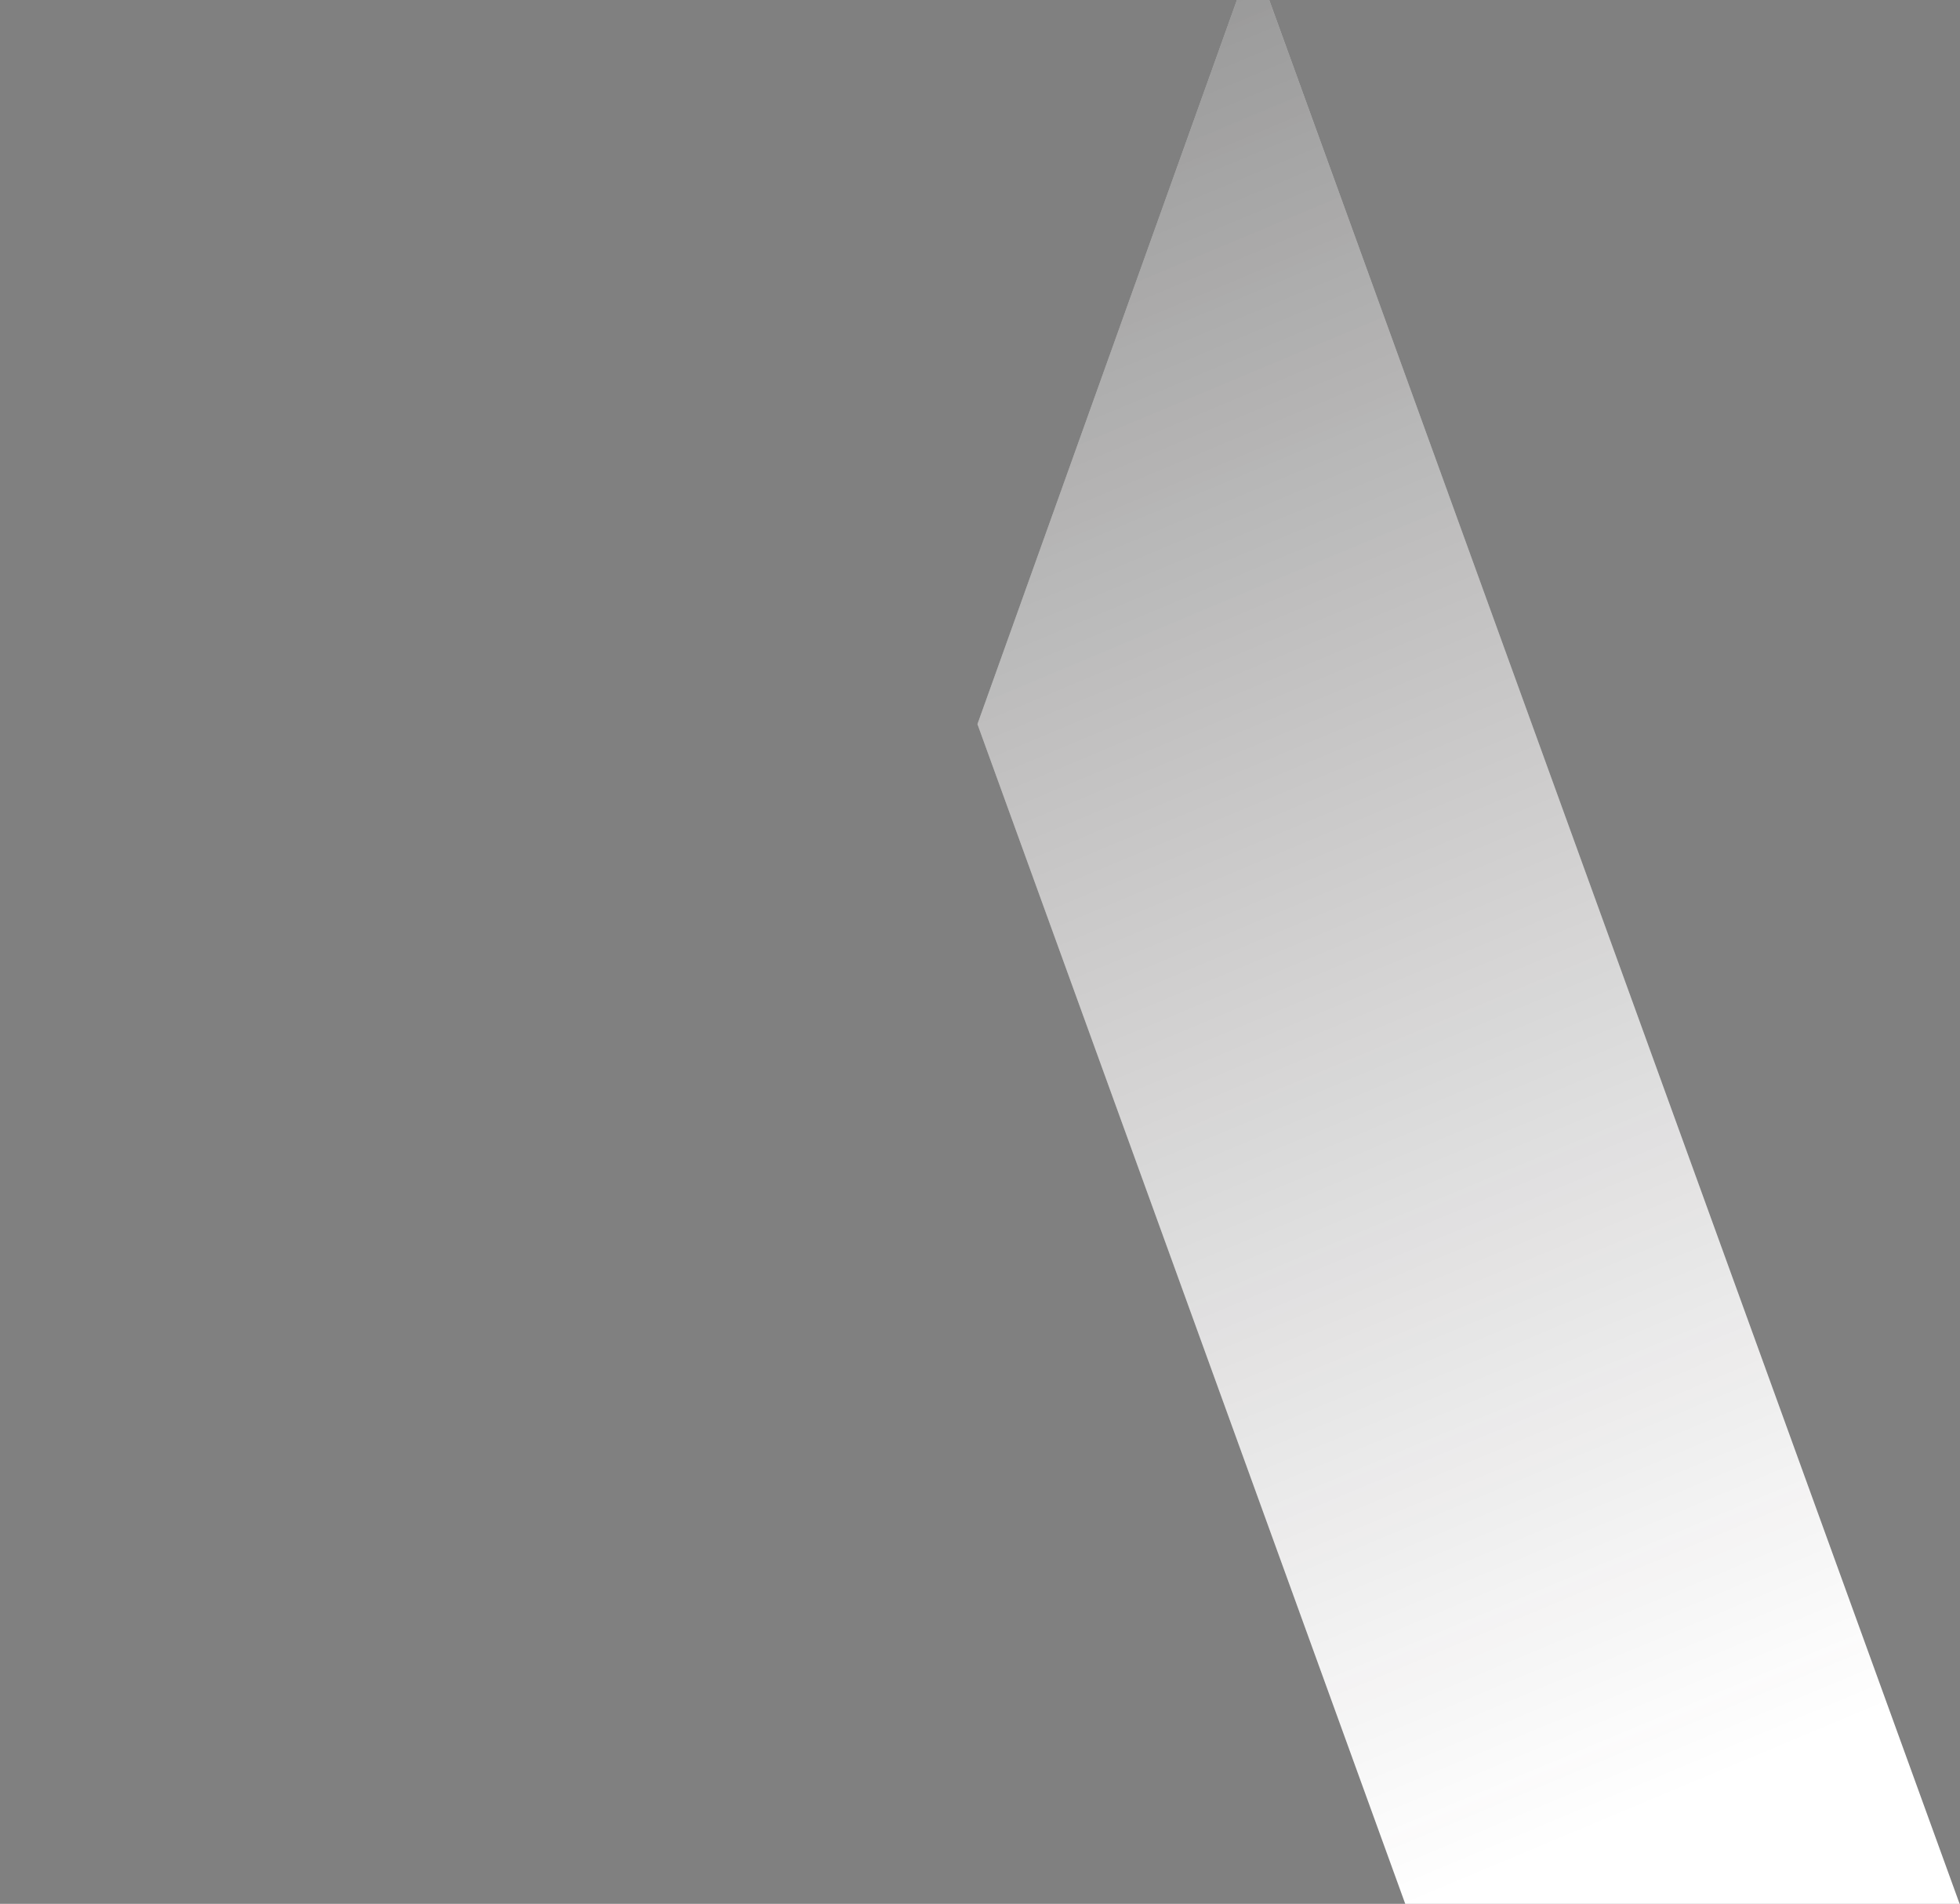 <svg width="554" height="538" viewBox="0 0 554 538" fill="none" xmlns="http://www.w3.org/2000/svg">
<rect x="0" y="0" width="554" height="538" fill="#808080" stroke="none"/>
<g clip-path="url(#clip0_728_10)">
<path d="M554 538.3L358.755 0H349.616L276.279 204.631L397.303 538.3H554Z" fill="white"/>
<path d="M553.998 538.3L358.753 0H349.614L276.277 204.631L397.301 538.3H553.998Z" fill="url(#paint0_linear_728_10)"/>
</g>
<defs>
<linearGradient id="paint0_linear_728_10" x1="471.225" y1="509.367" x2="268.685" y2="26.394" gradientUnits="userSpaceOnUse">
<stop stop-color="#231F20" stop-opacity="0"/>
<stop offset="0.325" stop-color="#1E1A1B" stop-opacity="0.13"/>
<stop offset="0.724" stop-color="#0F0D0D" stop-opacity="0.29"/>
<stop offset="1" stop-opacity="0.4"/>
</linearGradient>
<clipPath id="clip0_728_10">
<rect width="554" height="538" fill="white"/>
</clipPath>
</defs>
</svg>
